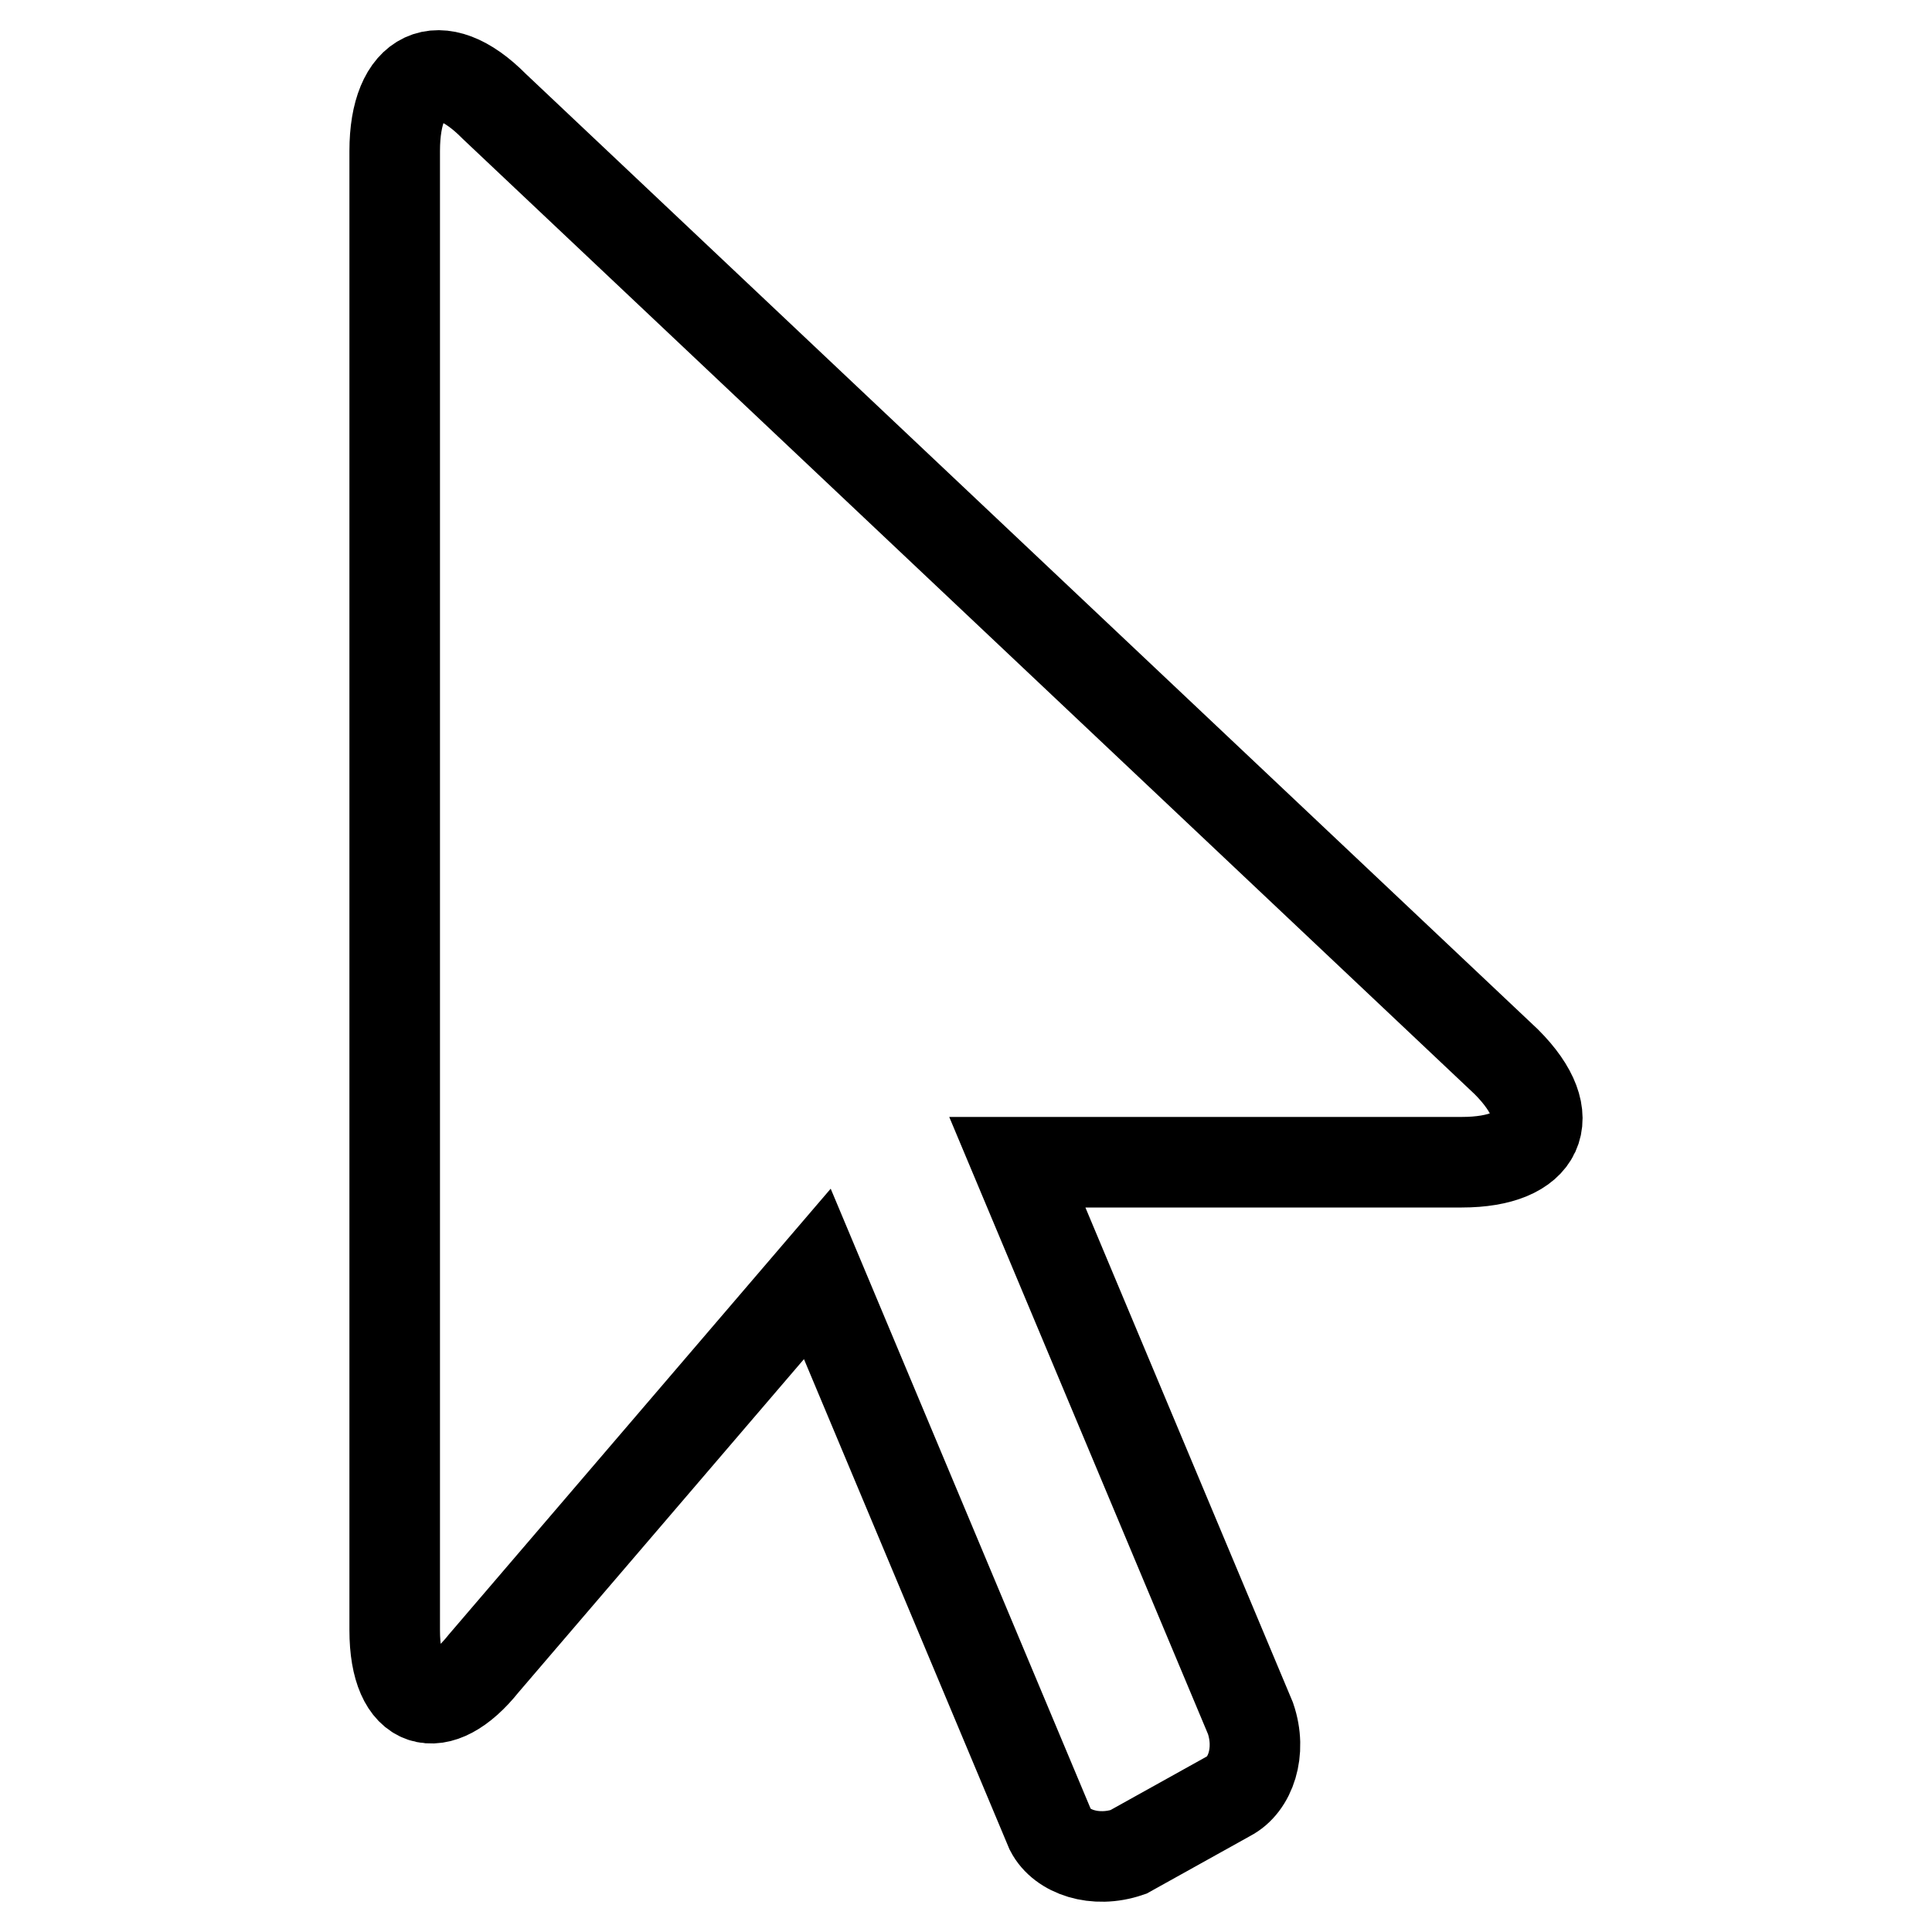 <?xml version="1.0" encoding="utf-8"?>
<!-- Svg Vector Icons : http://www.onlinewebfonts.com/icon -->
<!DOCTYPE svg PUBLIC "-//W3C//DTD SVG 1.1//EN" "http://www.w3.org/Graphics/SVG/1.1/DTD/svg11.dtd">
<svg version="1.1" xmlns="http://www.w3.org/2000/svg" xmlns:xlink="http://www.w3.org/1999/xlink" x="0px" y="0px" viewBox="0 0 256 256" enable-background="new 0 0 256 256" xml:space="preserve">
<g> <path stroke-width="12" fill-opacity="0" stroke="#000000"  d="M65.5,14.1C58.2,6.7,52.3,9.7,52.3,20v196c0,10.3,5.9,11.8,11.8,4.4l44.2-51.6l30.9,73.7 c1.5,2.9,5.9,4.4,10.3,2.9l13.3-7.4c2.9-1.5,4.4-5.9,2.9-10.3l-30.9-73.7h58.9c10.3,0,13.3-5.9,5.9-13.3L65.5,14.1z"/></g>
</svg>